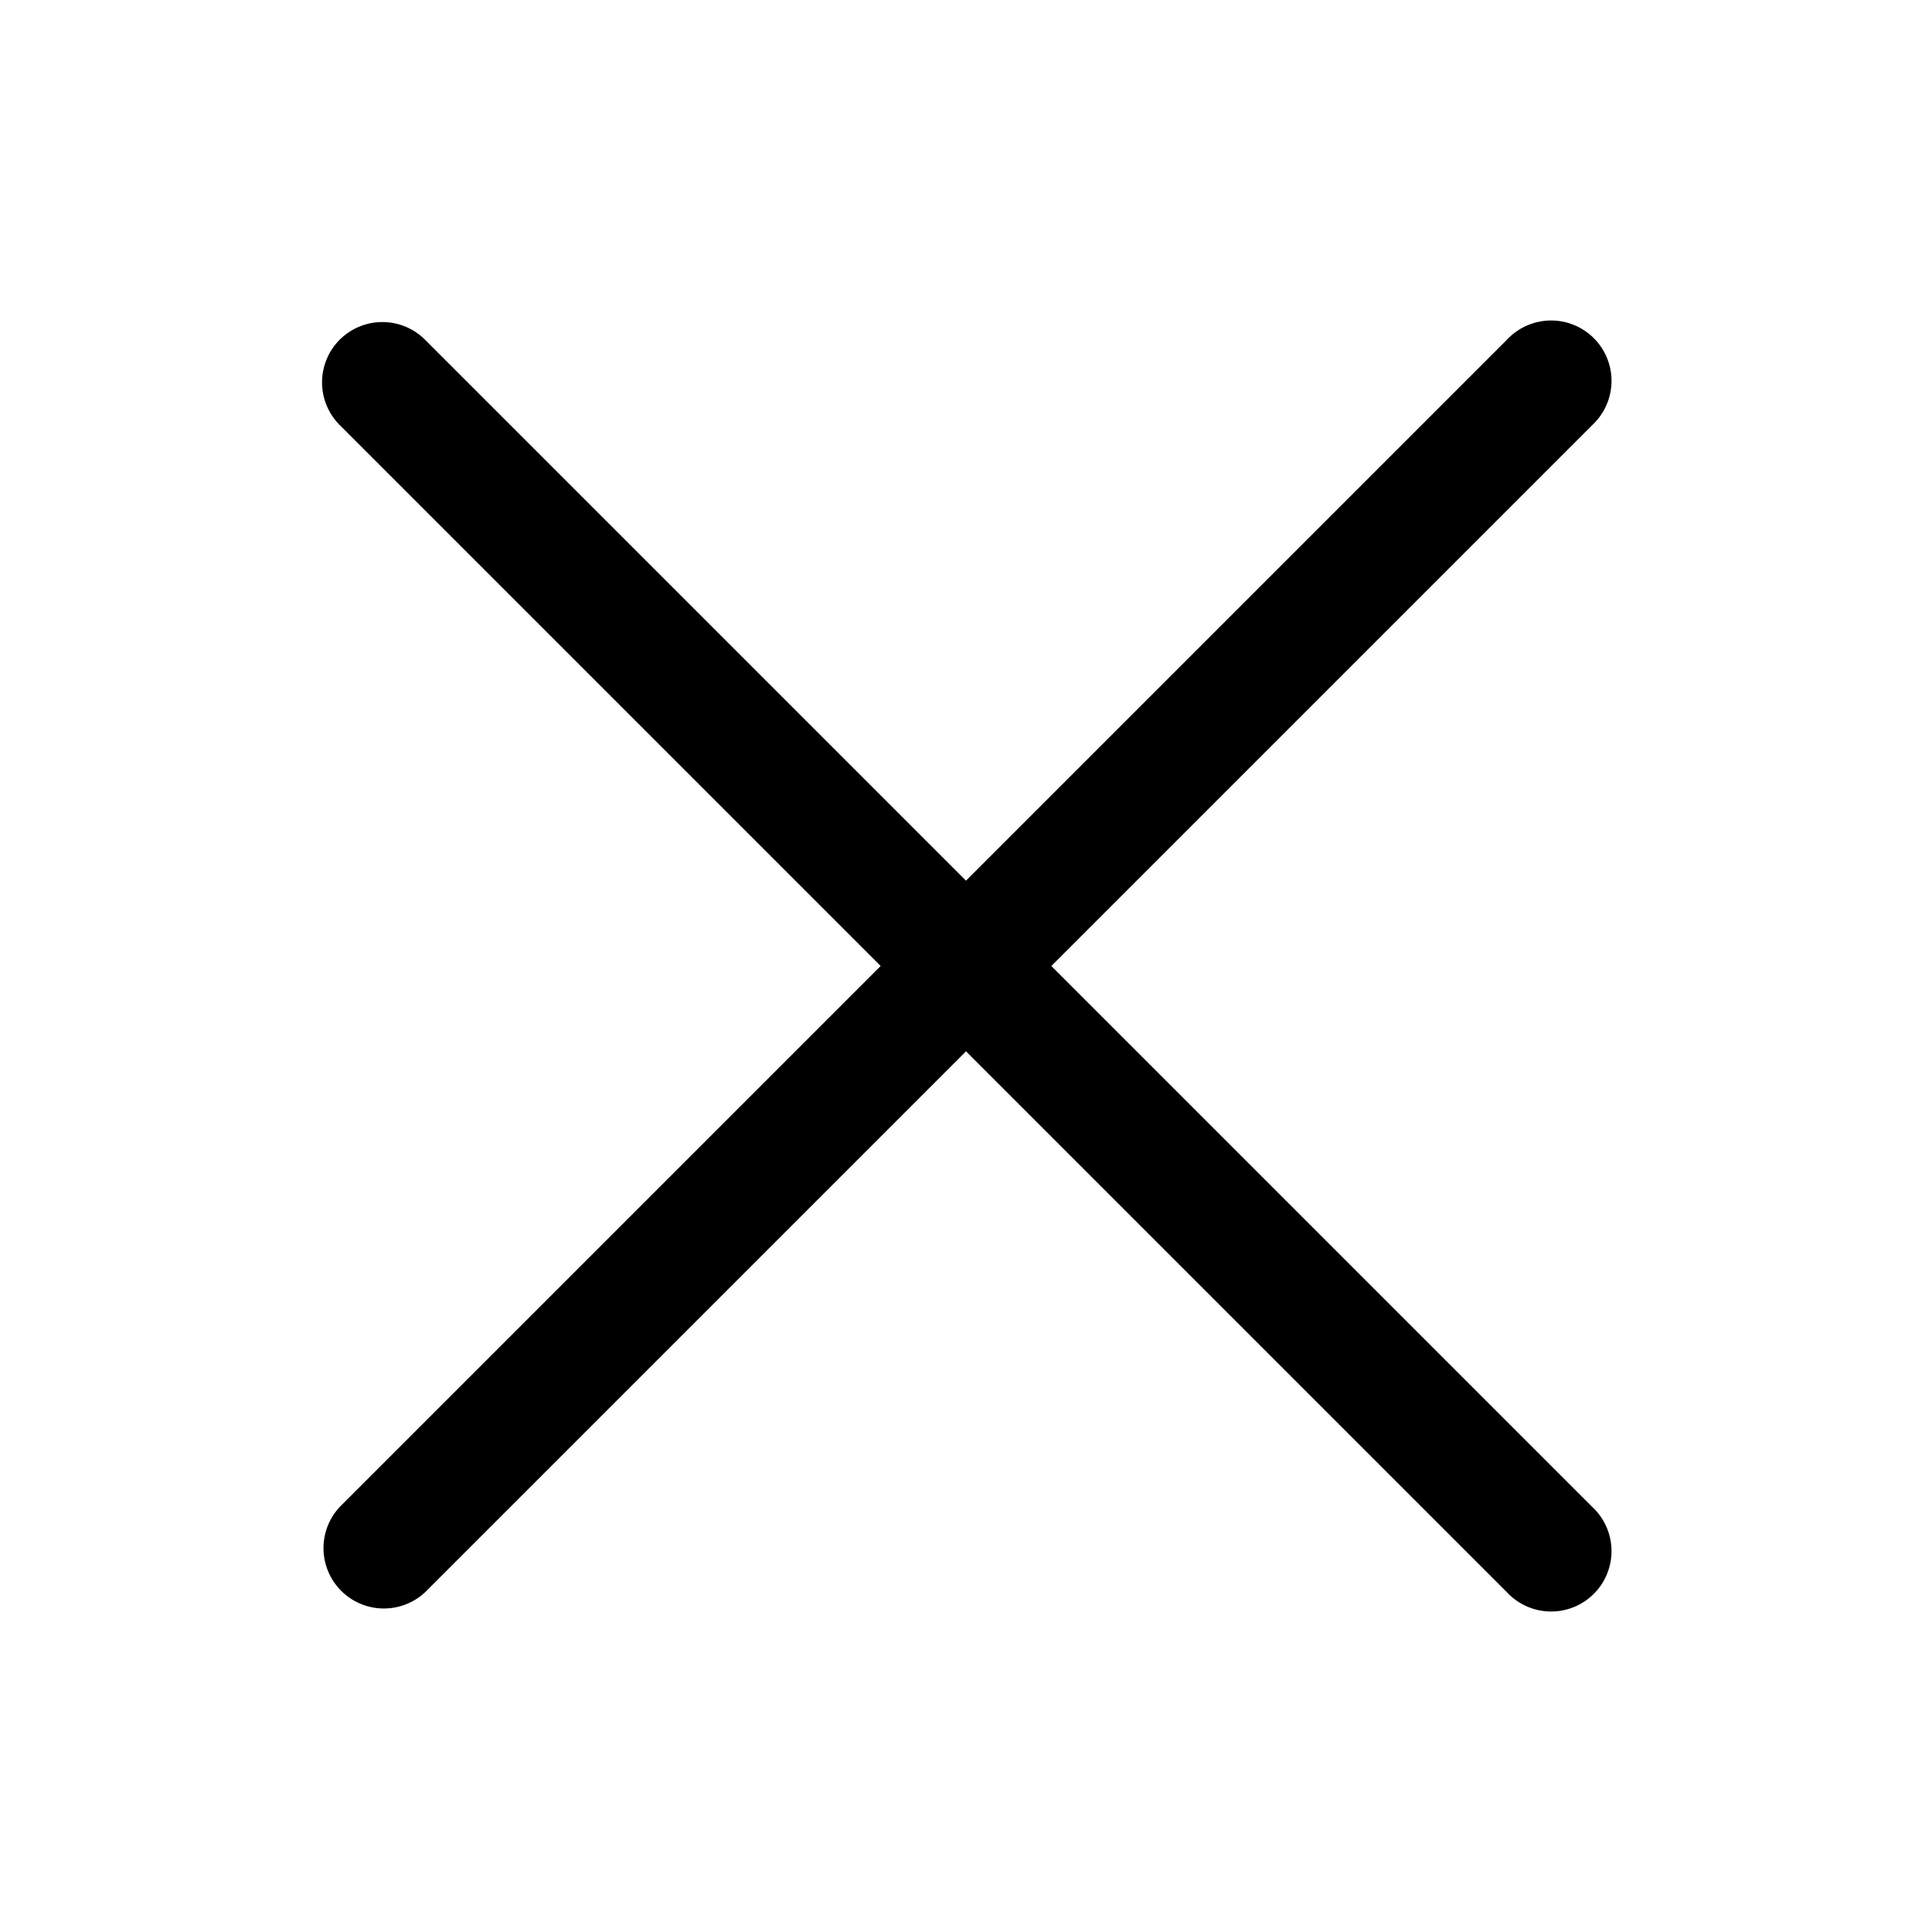 <?xml version="1.0" encoding="UTF-8"?>
<svg fill="none" viewBox="0 0 24 24" xmlns="http://www.w3.org/2000/svg">
<title>icon-close</title>
<path d="M4.22 4.22a.75.75 0 0 1 1.06 0L12 10.94l6.72-6.72a.75.75 0 1 1 1.06 1.06L13.06 12l6.72 6.72a.75.75 0 1 1-1.06 1.06L12 13.06l-6.72 6.72a.75.75 0 0 1-1.06-1.06L10.94 12 4.22 5.28a.75.75 0 0 1 0-1.06Z" clip-rule="evenodd" fill="#000" fill-rule="evenodd"/>
</svg>
